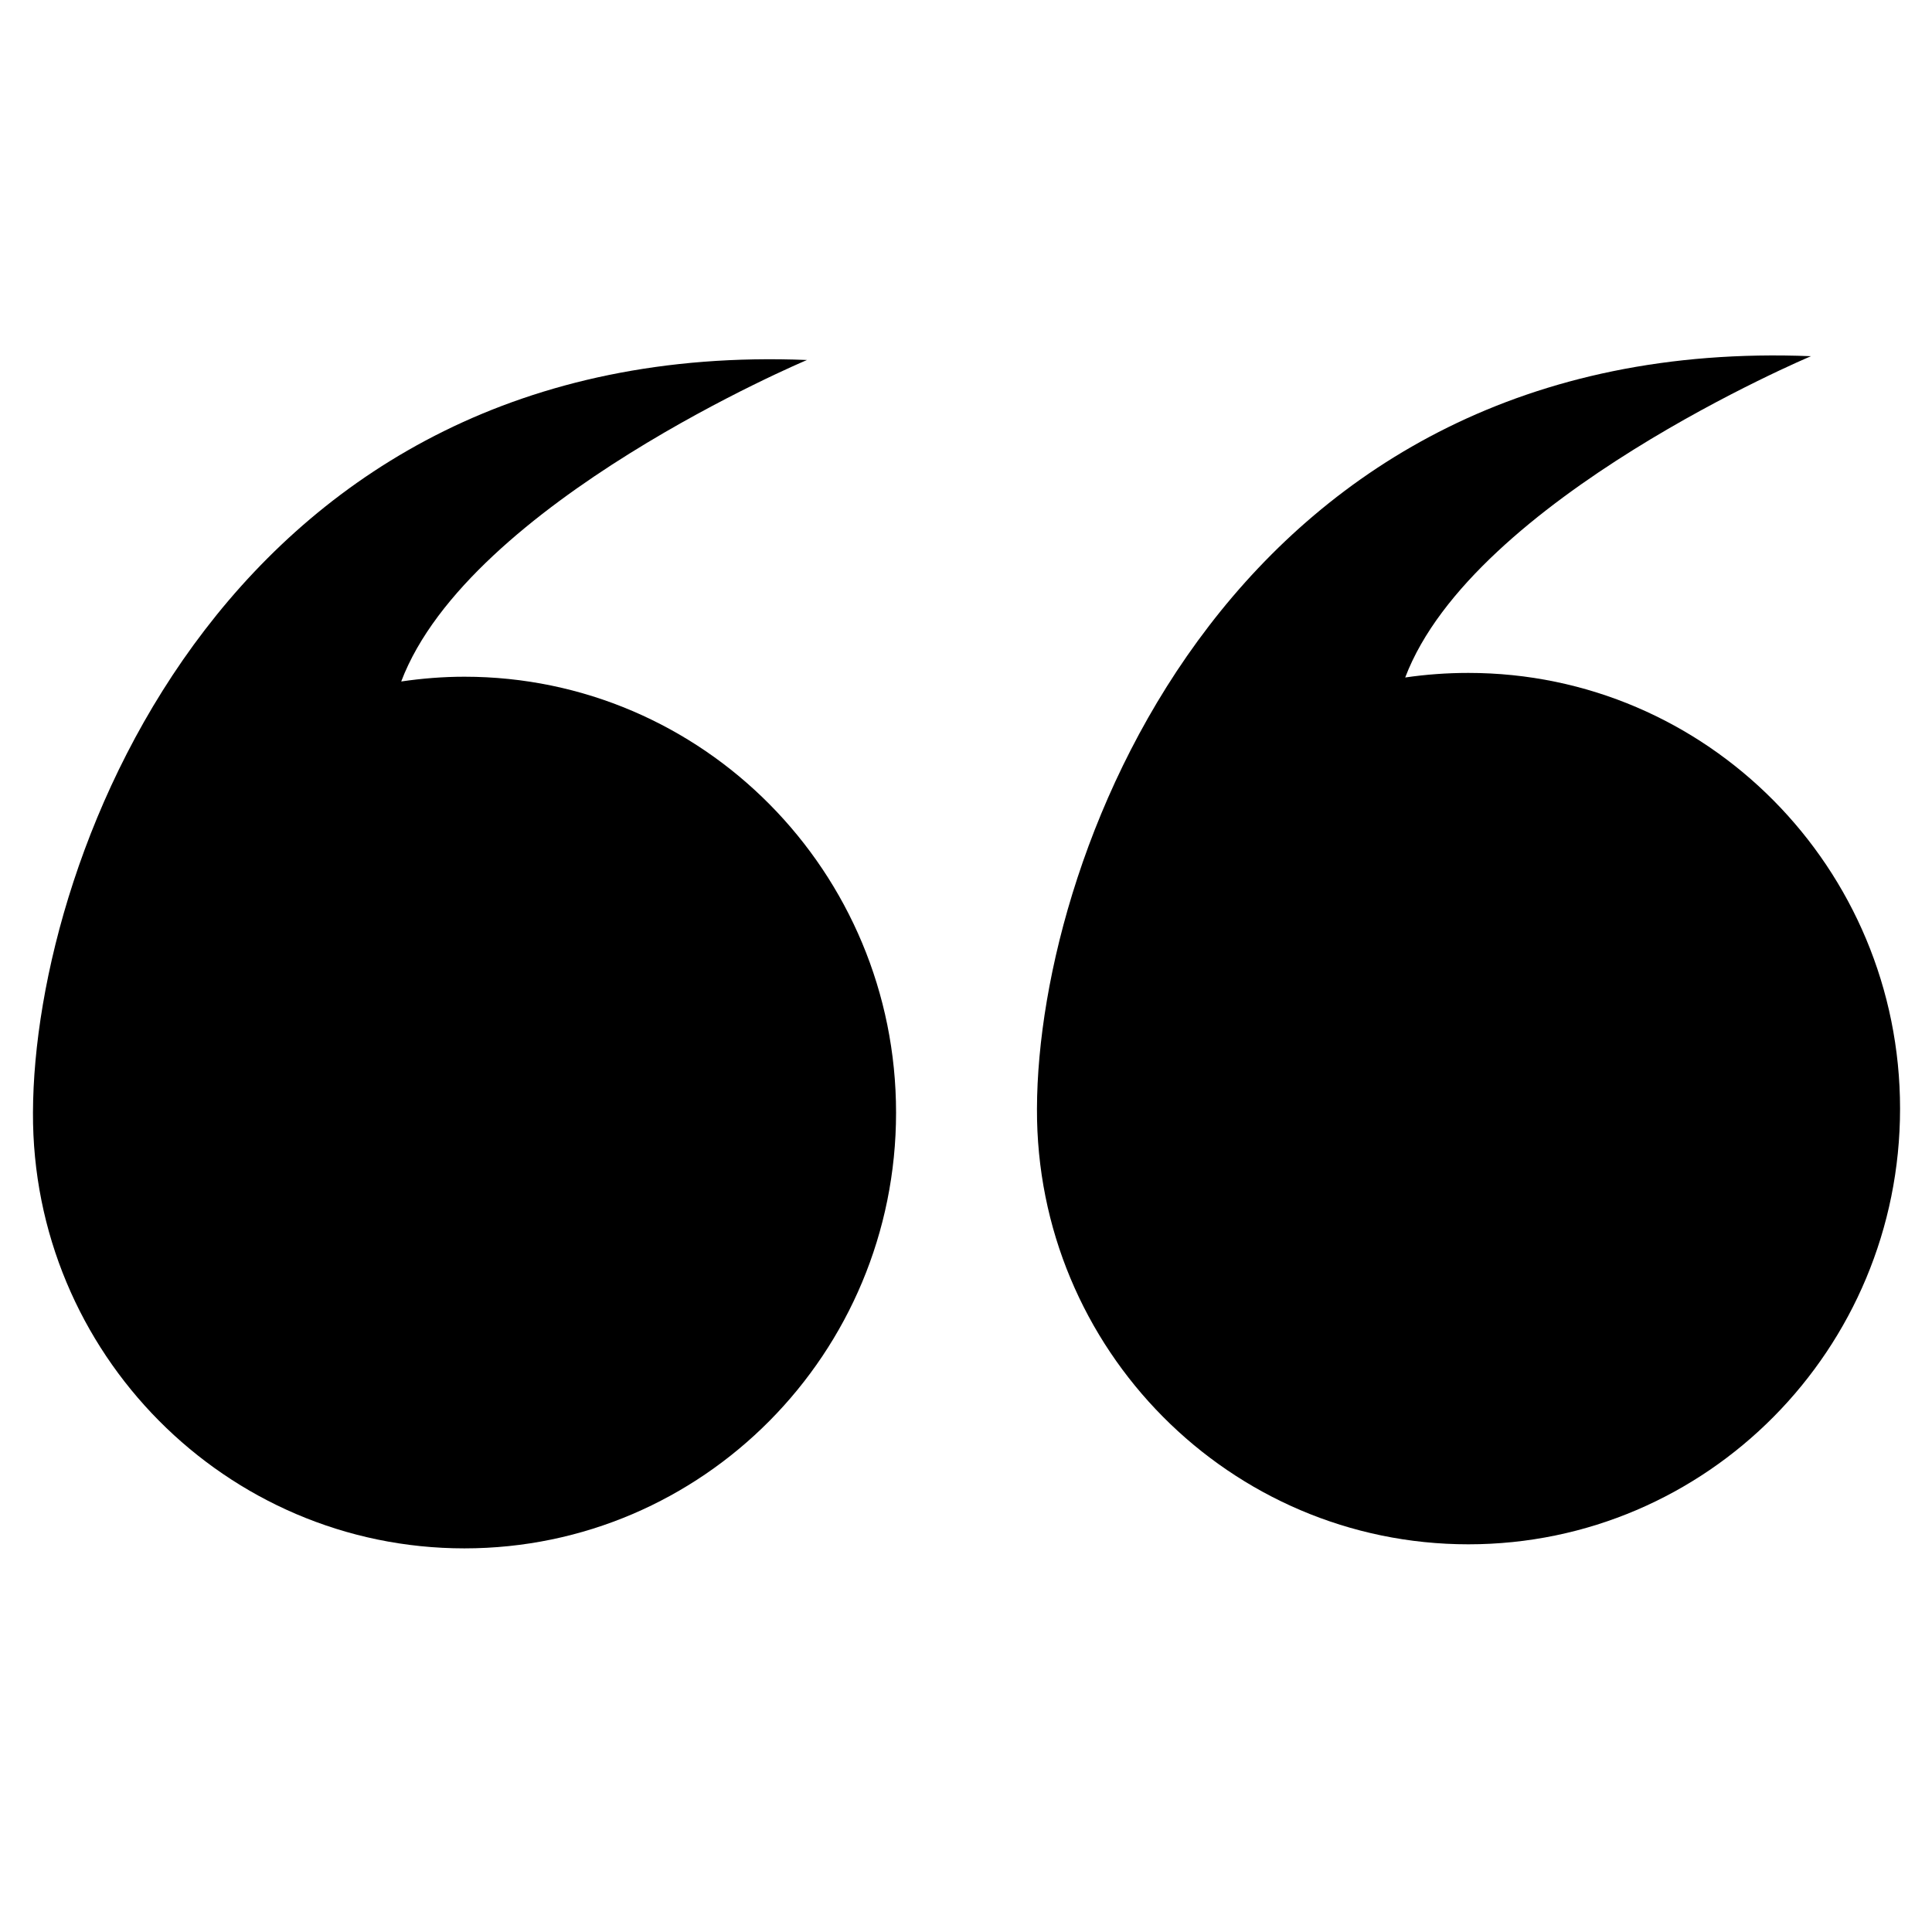 <svg xmlns="http://www.w3.org/2000/svg" xmlns:xlink="http://www.w3.org/1999/xlink" width="40" viewBox="0 0 30 30" height="40" preserveAspectRatio="xMidYMid meet"><defs><clipPath id="437e1fd2a8"><path d="M 0.484 5.172 L 14 5.172 L 14 24.043 L 0.484 24.043 Z M 0.484 5.172 "></path></clipPath><clipPath id="3a321c7e87"><path d="M 16 5.172 L 29.516 5.172 L 29.516 24 L 16 24 Z M 16 5.172 "></path></clipPath></defs><g id="ef4bded34e"><g clip-rule="nonzero" clip-path="url(#437e1fd2a8)"><path style=" stroke:none;fill-rule:nonzero;fill:#000000;fill-opacity:1;" d="M 0.512 17.277 C 0.496 21.012 3.512 24.043 7.211 24.043 C 10.914 24.043 13.914 21.012 13.914 17.277 C 13.914 13.539 10.914 10.508 7.211 10.508 C 6.879 10.508 6.551 10.535 6.23 10.582 C 7.285 7.797 12.531 5.59 12.531 5.59 C 3.617 5.23 0.523 13.223 0.512 17.277 Z M 0.512 17.277 "></path></g><g clip-rule="nonzero" clip-path="url(#3a321c7e87)"><path style=" stroke:none;fill-rule:nonzero;fill:#000000;fill-opacity:1;" d="M 16.102 17.215 C 16.086 20.953 19.102 23.98 22.801 23.98 C 26.504 23.98 29.504 20.953 29.504 17.215 C 29.504 13.48 26.504 10.449 22.801 10.449 C 22.469 10.449 22.141 10.473 21.82 10.52 C 22.875 7.738 28.121 5.531 28.121 5.531 C 19.207 5.172 16.113 13.164 16.102 17.215 Z M 16.102 17.215 "></path></g></g></svg>